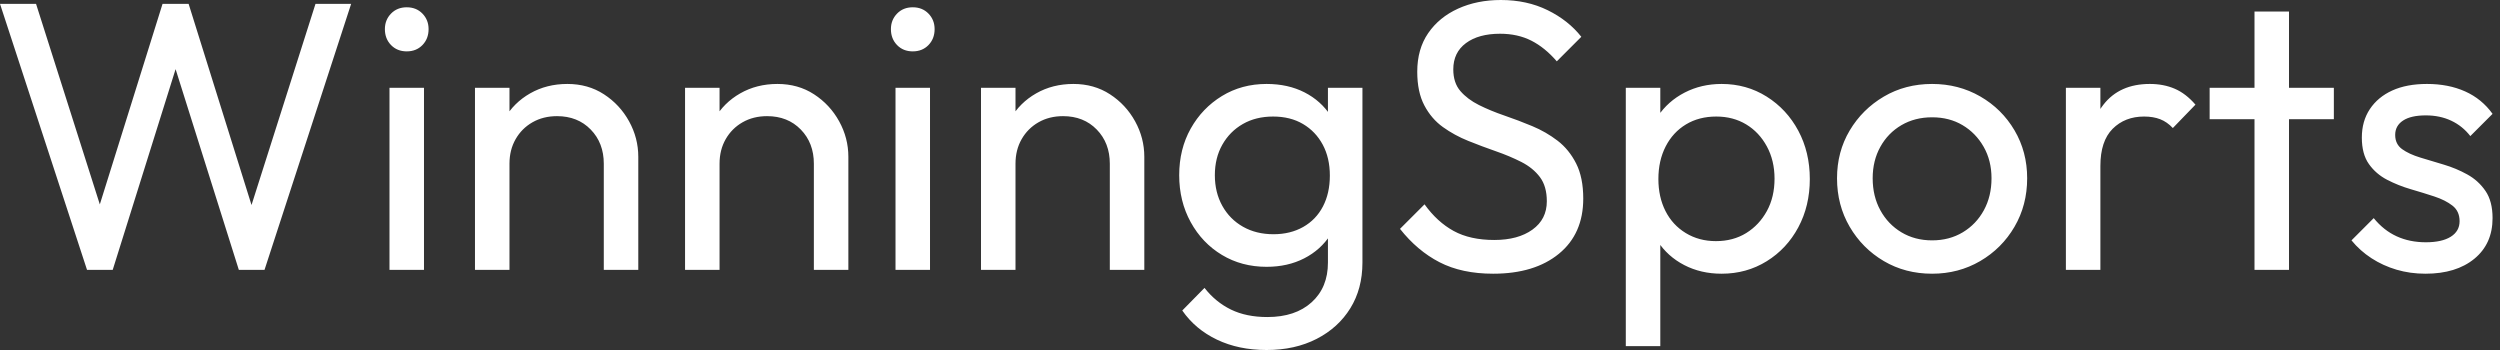 <svg baseProfile="full" height="28" version="1.1" viewBox="0 0 200 28" width="200" xmlns="http://www.w3.org/2000/svg" xmlns:ev="http://www.w3.org/2001/xml-events" xmlns:xlink="http://www.w3.org/1999/xlink"><rect x="0" y="0" width="200" height="28" fill="#333333" stroke="none"/><defs /><g><path d="M7.943 21.59 0.981 0.307H3.864L9.384 17.665H8.556L13.985 0.307H16.07L21.498 17.665H20.701L26.221 0.307H29.073L22.142 21.59H20.088L14.629 4.263H15.426L9.998 21.59Z M32.14 21.59V7.023H34.9V21.59ZM33.52 4.11Q32.754 4.11 32.263 3.604Q31.772 3.097 31.772 2.331Q31.772 1.595 32.263 1.089Q32.754 0.583 33.52 0.583Q34.287 0.583 34.778 1.089Q35.268 1.595 35.268 2.331Q35.268 3.097 34.778 3.604Q34.287 4.11 33.52 4.11Z M49.284 21.59V13.095Q49.284 11.439 48.241 10.366Q47.198 9.292 45.542 9.292Q44.438 9.292 43.579 9.783Q42.721 10.274 42.23 11.133Q41.739 11.991 41.739 13.095L40.605 12.451Q40.605 10.795 41.341 9.507Q42.077 8.219 43.395 7.468Q44.714 6.716 46.37 6.716Q48.026 6.716 49.299 7.544Q50.572 8.372 51.308 9.706Q52.044 11.041 52.044 12.543V21.59ZM38.979 21.59V7.023H41.739V21.59Z M66.09 21.59V13.095Q66.09 11.439 65.047 10.366Q64.004 9.292 62.348 9.292Q61.244 9.292 60.386 9.783Q59.527 10.274 59.036 11.133Q58.545 11.991 58.545 13.095L57.411 12.451Q57.411 10.795 58.147 9.507Q58.883 8.219 60.202 7.468Q61.52 6.716 63.176 6.716Q64.832 6.716 66.105 7.544Q67.378 8.372 68.114 9.706Q68.85 11.041 68.85 12.543V21.59ZM55.785 21.59V7.023H58.545V21.59Z M72.622 21.59V7.023H75.382V21.59ZM74.002 4.11Q73.235 4.11 72.745 3.604Q72.254 3.097 72.254 2.331Q72.254 1.595 72.745 1.089Q73.235 0.583 74.002 0.583Q74.769 0.583 75.26 1.089Q75.75 1.595 75.75 2.331Q75.75 3.097 75.26 3.604Q74.769 4.11 74.002 4.11Z M89.766 21.59V13.095Q89.766 11.439 88.723 10.366Q87.68 9.292 86.024 9.292Q84.92 9.292 84.061 9.783Q83.203 10.274 82.712 11.133Q82.221 11.991 82.221 13.095L81.087 12.451Q81.087 10.795 81.823 9.507Q82.559 8.219 83.877 7.468Q85.196 6.716 86.852 6.716Q88.508 6.716 89.781 7.544Q91.054 8.372 91.79 9.706Q92.526 11.041 92.526 12.543V21.59ZM79.461 21.59V7.023H82.221V21.59Z M102.309 28.0Q100.07 28.0 98.337 27.172Q96.605 26.344 95.562 24.841L97.341 23.032Q98.23 24.166 99.457 24.765Q100.683 25.363 102.37 25.363Q104.609 25.363 105.912 24.182Q107.216 23.001 107.216 21.008V17.389L107.706 14.107L107.216 10.857V7.023H109.976V21.008Q109.976 23.093 109.01 24.657Q108.044 26.221 106.311 27.111Q104.578 28.0 102.309 28.0ZM102.309 21.345Q100.315 21.345 98.736 20.394Q97.157 19.444 96.237 17.772Q95.317 16.101 95.317 14.015Q95.317 11.93 96.237 10.289Q97.157 8.648 98.736 7.682Q100.315 6.716 102.309 6.716Q104.026 6.716 105.345 7.391Q106.664 8.066 107.446 9.277Q108.228 10.488 108.289 12.114V15.978Q108.197 17.573 107.415 18.784Q106.633 19.996 105.314 20.67Q103.996 21.345 102.309 21.345ZM102.861 18.738Q104.21 18.738 105.238 18.156Q106.265 17.573 106.817 16.515Q107.369 15.457 107.369 14.046Q107.369 12.635 106.802 11.577Q106.234 10.519 105.222 9.921Q104.21 9.323 102.83 9.323Q101.45 9.323 100.407 9.921Q99.365 10.519 98.767 11.577Q98.169 12.635 98.169 14.015Q98.169 15.395 98.767 16.469Q99.365 17.542 100.423 18.14Q101.481 18.738 102.861 18.738Z M120.434 21.897Q117.919 21.897 116.14 20.977Q114.361 20.057 112.981 18.309L114.944 16.346Q115.956 17.757 117.275 18.478Q118.594 19.198 120.526 19.198Q122.427 19.198 123.577 18.37Q124.727 17.542 124.727 16.101Q124.727 14.905 124.175 14.169Q123.623 13.433 122.688 12.957Q121.752 12.482 120.648 12.099Q119.544 11.715 118.44 11.271Q117.336 10.826 116.416 10.166Q115.496 9.507 114.929 8.434Q114.361 7.36 114.361 5.735Q114.361 3.926 115.235 2.653Q116.11 1.38 117.628 0.69Q119.146 0.0 121.047 0.0Q123.133 0.0 124.789 0.813Q126.445 1.625 127.487 2.944L125.525 4.907Q124.574 3.803 123.485 3.251Q122.396 2.699 120.986 2.699Q119.268 2.699 118.256 3.45Q117.244 4.202 117.244 5.551Q117.244 6.624 117.812 7.284Q118.379 7.943 119.299 8.403Q120.219 8.863 121.338 9.246Q122.458 9.63 123.562 10.09Q124.666 10.55 125.586 11.255Q126.506 11.961 127.073 13.08Q127.641 14.199 127.641 15.886Q127.641 18.708 125.693 20.302Q123.746 21.897 120.434 21.897Z M138.712 21.897Q137.056 21.897 135.722 21.207Q134.388 20.517 133.59 19.29Q132.793 18.064 132.701 16.499V12.114Q132.793 10.519 133.606 9.308Q134.418 8.096 135.752 7.406Q137.087 6.716 138.712 6.716Q140.705 6.716 142.315 7.728Q143.926 8.74 144.846 10.458Q145.766 12.175 145.766 14.322Q145.766 16.469 144.846 18.186Q143.926 19.904 142.315 20.9Q140.705 21.897 138.712 21.897ZM131.045 27.693V7.023H133.805V10.857L133.284 14.383L133.805 17.941V27.693ZM138.252 19.29Q139.632 19.29 140.675 18.646Q141.717 18.002 142.331 16.883Q142.944 15.763 142.944 14.291Q142.944 12.85 142.331 11.715Q141.717 10.581 140.675 9.952Q139.632 9.323 138.283 9.323Q136.903 9.323 135.86 9.952Q134.817 10.581 134.234 11.715Q133.652 12.85 133.652 14.322Q133.652 15.763 134.219 16.883Q134.786 18.002 135.844 18.646Q136.903 19.29 138.252 19.29Z M155.549 21.897Q153.402 21.897 151.685 20.885Q149.967 19.873 148.955 18.14Q147.943 16.407 147.943 14.261Q147.943 12.145 148.955 10.442Q149.967 8.74 151.685 7.728Q153.402 6.716 155.549 6.716Q157.665 6.716 159.398 7.713Q161.13 8.71 162.142 10.427Q163.154 12.145 163.154 14.261Q163.154 16.407 162.142 18.14Q161.13 19.873 159.398 20.885Q157.665 21.897 155.549 21.897ZM155.549 19.229Q156.929 19.229 158.002 18.585Q159.076 17.941 159.689 16.821Q160.302 15.702 160.302 14.261Q160.302 12.85 159.674 11.746Q159.045 10.642 157.987 10.013Q156.929 9.384 155.549 9.384Q154.169 9.384 153.095 10.013Q152.022 10.642 151.409 11.746Q150.795 12.85 150.795 14.261Q150.795 15.702 151.409 16.821Q152.022 17.941 153.095 18.585Q154.169 19.229 155.549 19.229Z M166.252 21.59V7.023H169.012V21.59ZM169.012 13.279 167.969 12.819Q167.969 10.028 169.257 8.372Q170.545 6.716 172.968 6.716Q174.072 6.716 174.962 7.1Q175.851 7.483 176.618 8.372L174.808 10.243Q174.348 9.752 173.796 9.538Q173.244 9.323 172.508 9.323Q170.975 9.323 169.993 10.304Q169.012 11.286 169.012 13.279Z M181.341 21.59V0.92H184.101V21.59ZM177.752 9.538V7.023H187.689V9.538Z M195.019 21.897Q193.792 21.897 192.703 21.575Q191.614 21.253 190.694 20.655Q189.774 20.057 189.1 19.229L190.878 17.45Q191.676 18.432 192.719 18.907Q193.761 19.382 195.049 19.382Q196.337 19.382 197.043 18.938Q197.748 18.493 197.748 17.696Q197.748 16.898 197.181 16.453Q196.613 16.009 195.724 15.717Q194.835 15.426 193.838 15.135Q192.841 14.843 191.952 14.383Q191.062 13.923 190.495 13.126Q189.928 12.329 189.928 11.01Q189.928 9.691 190.572 8.725Q191.216 7.759 192.366 7.238Q193.516 6.716 195.141 6.716Q196.859 6.716 198.193 7.314Q199.527 7.912 200.386 9.108L198.607 10.887Q197.993 10.09 197.089 9.66Q196.184 9.231 195.049 9.231Q193.853 9.231 193.225 9.645Q192.596 10.059 192.596 10.795Q192.596 11.531 193.148 11.93Q193.7 12.329 194.605 12.605Q195.509 12.881 196.491 13.172Q197.472 13.463 198.361 13.954Q199.251 14.445 199.818 15.273Q200.386 16.101 200.386 17.45Q200.386 19.505 198.929 20.701Q197.472 21.897 195.019 21.897Z " fill="rgb(255,255,255)" transform="translate(-0.981, 0)" /></g></svg>